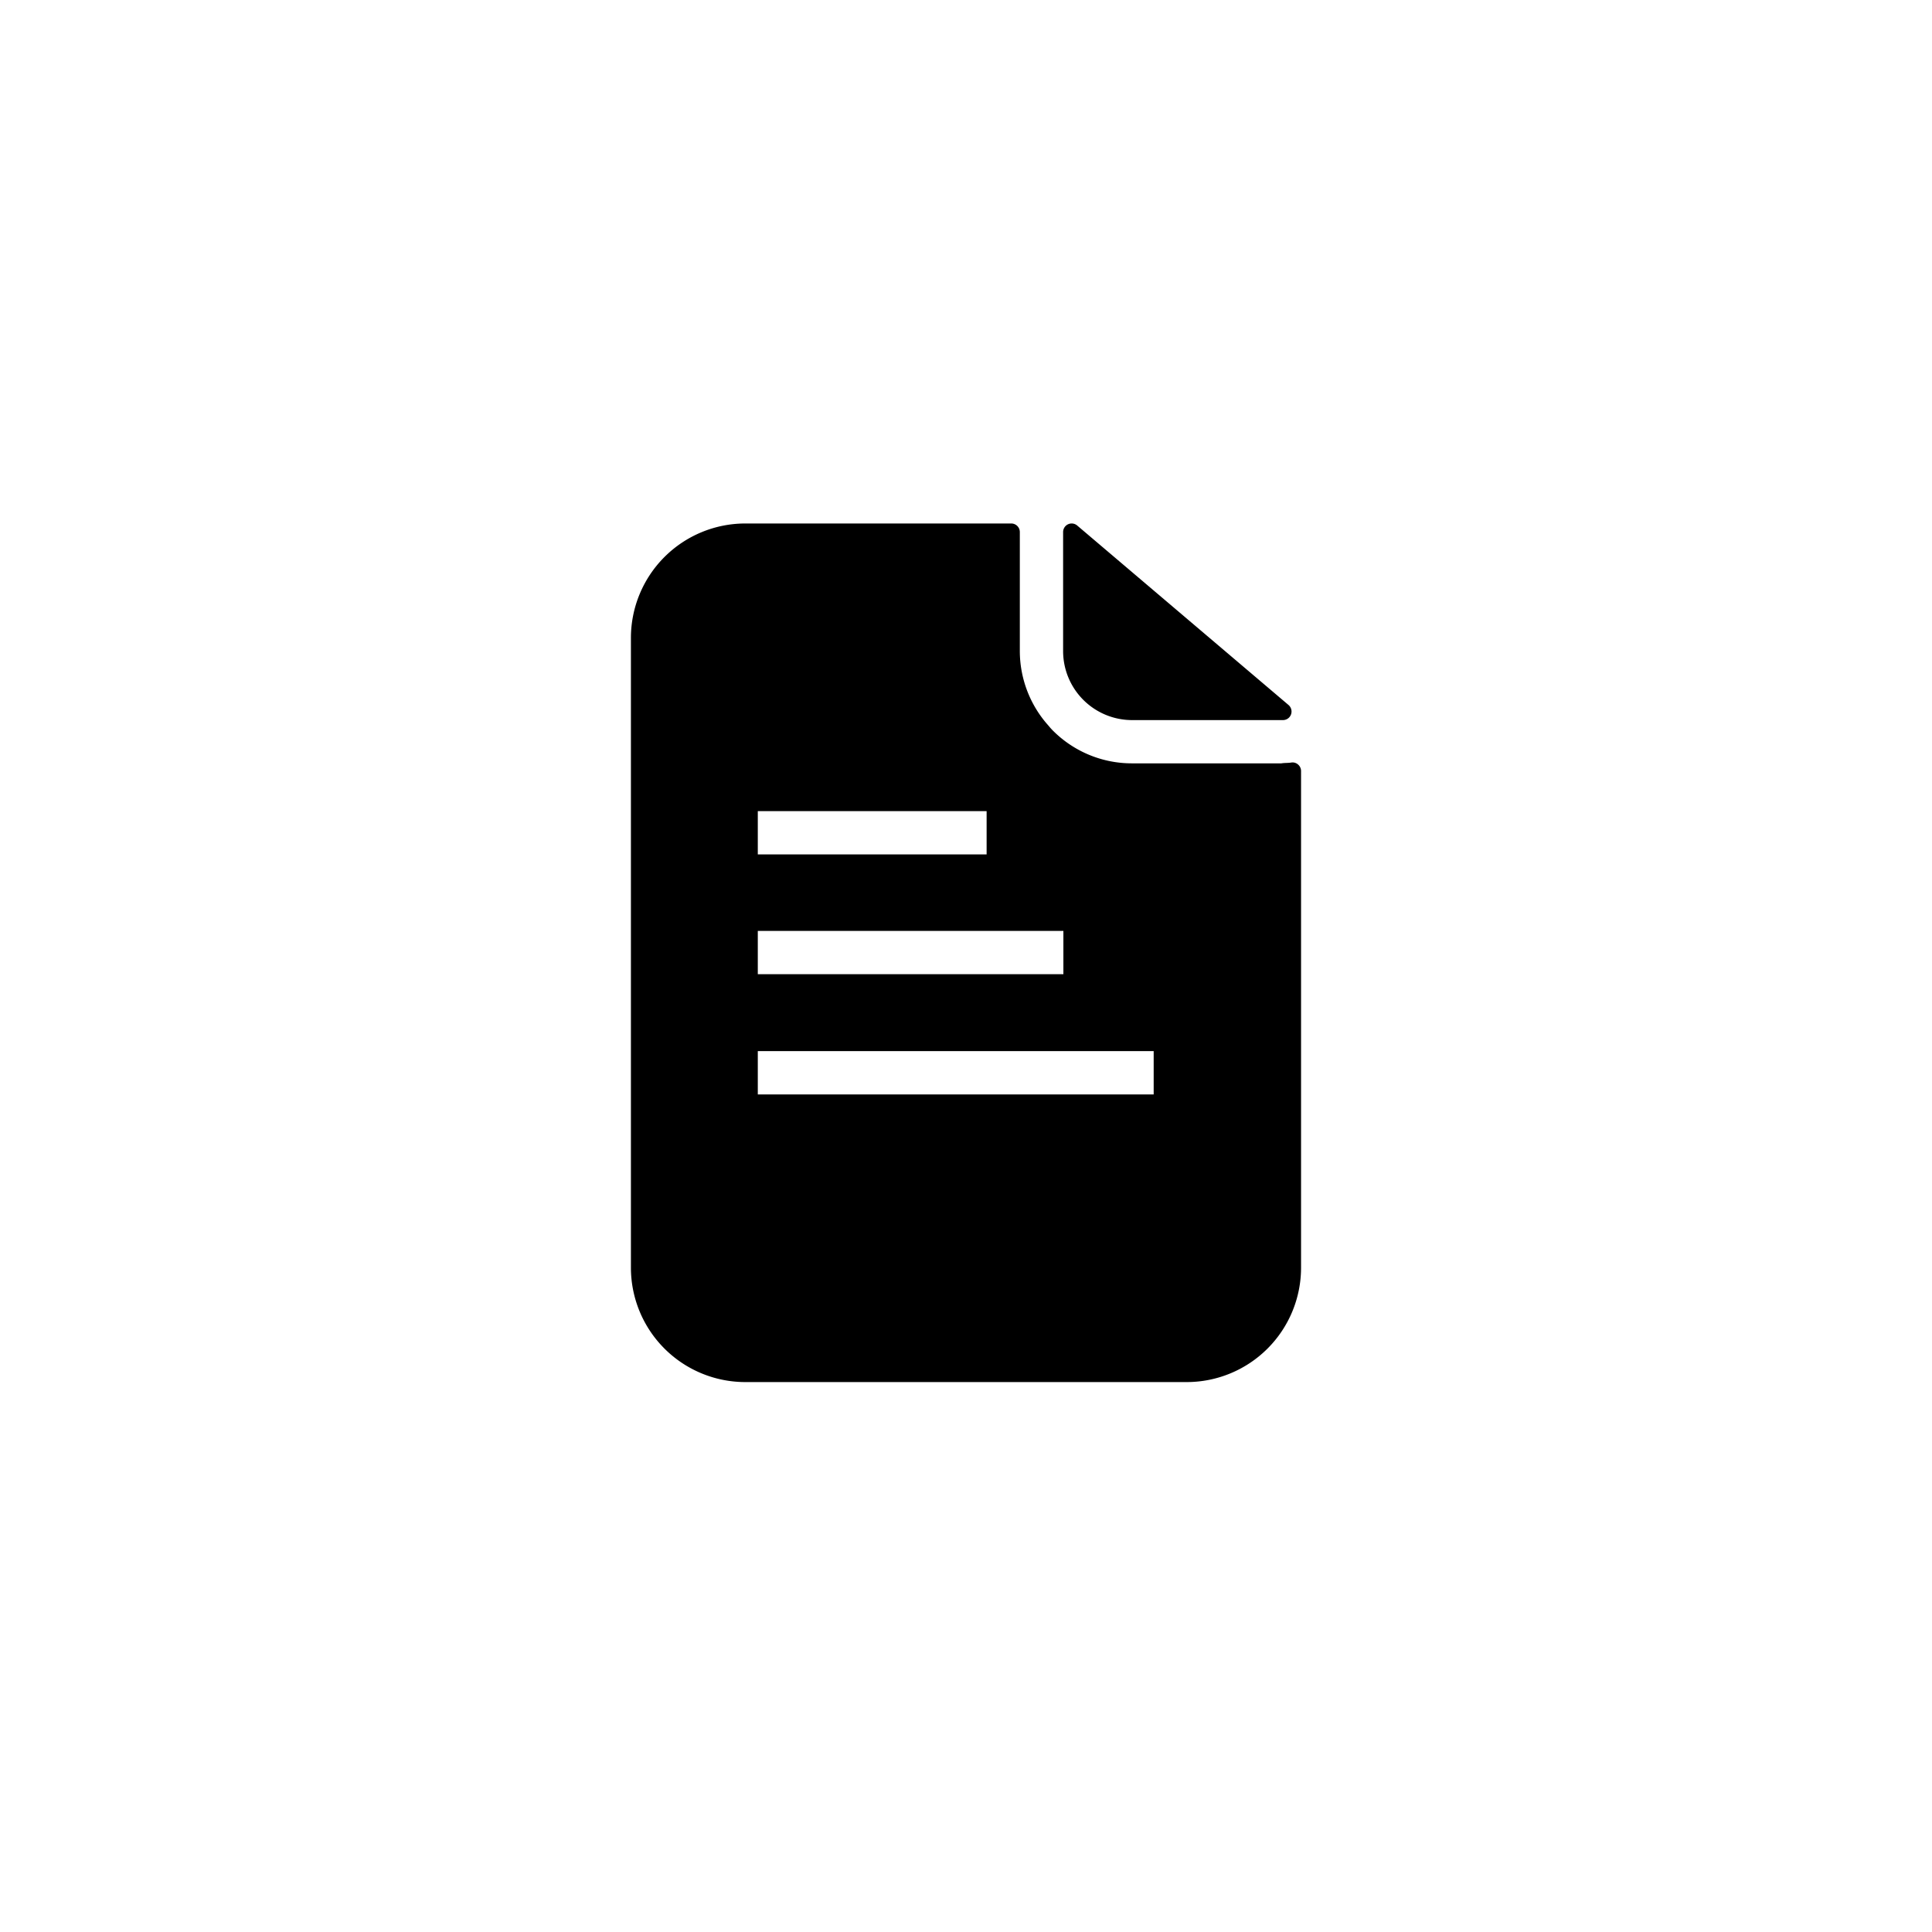 <svg xmlns="http://www.w3.org/2000/svg" width="64" height="64" viewBox="0 0 64 64"><path d="M42.999 25.325a.273.273 0 0 0-.229-.064c-.105.017-.218.008-.322.026H37.5a3.692 3.692 0 0 1-2.626-1.09 1.867 1.867 0 0 1-.132-.148 3.705 3.705 0 0 1-.959-2.48v-3.944a.284.284 0 0 0-.283-.284h-8.813a3.792 3.792 0 0 0-3.787 3.787v20.87a3.791 3.791 0 0 0 3.788 3.785h14.625a3.79 3.79 0 0 0 3.786-3.786V25.541a.283.283 0 0 0-.1-.216zm-17.896 2.978V26.87h7.58v1.433h-7.58zm0 3.968v-1.433h10.123v1.433H25.103zm13.114 2.55v1.434H25.103V34.82h13.114zM37.5 23.854h5a.284.284 0 0 0 .184-.5l-7-5.945a.283.283 0 0 0-.467.216v3.945a2.286 2.286 0 0 0 2.283 2.284z" class="a"/></svg>